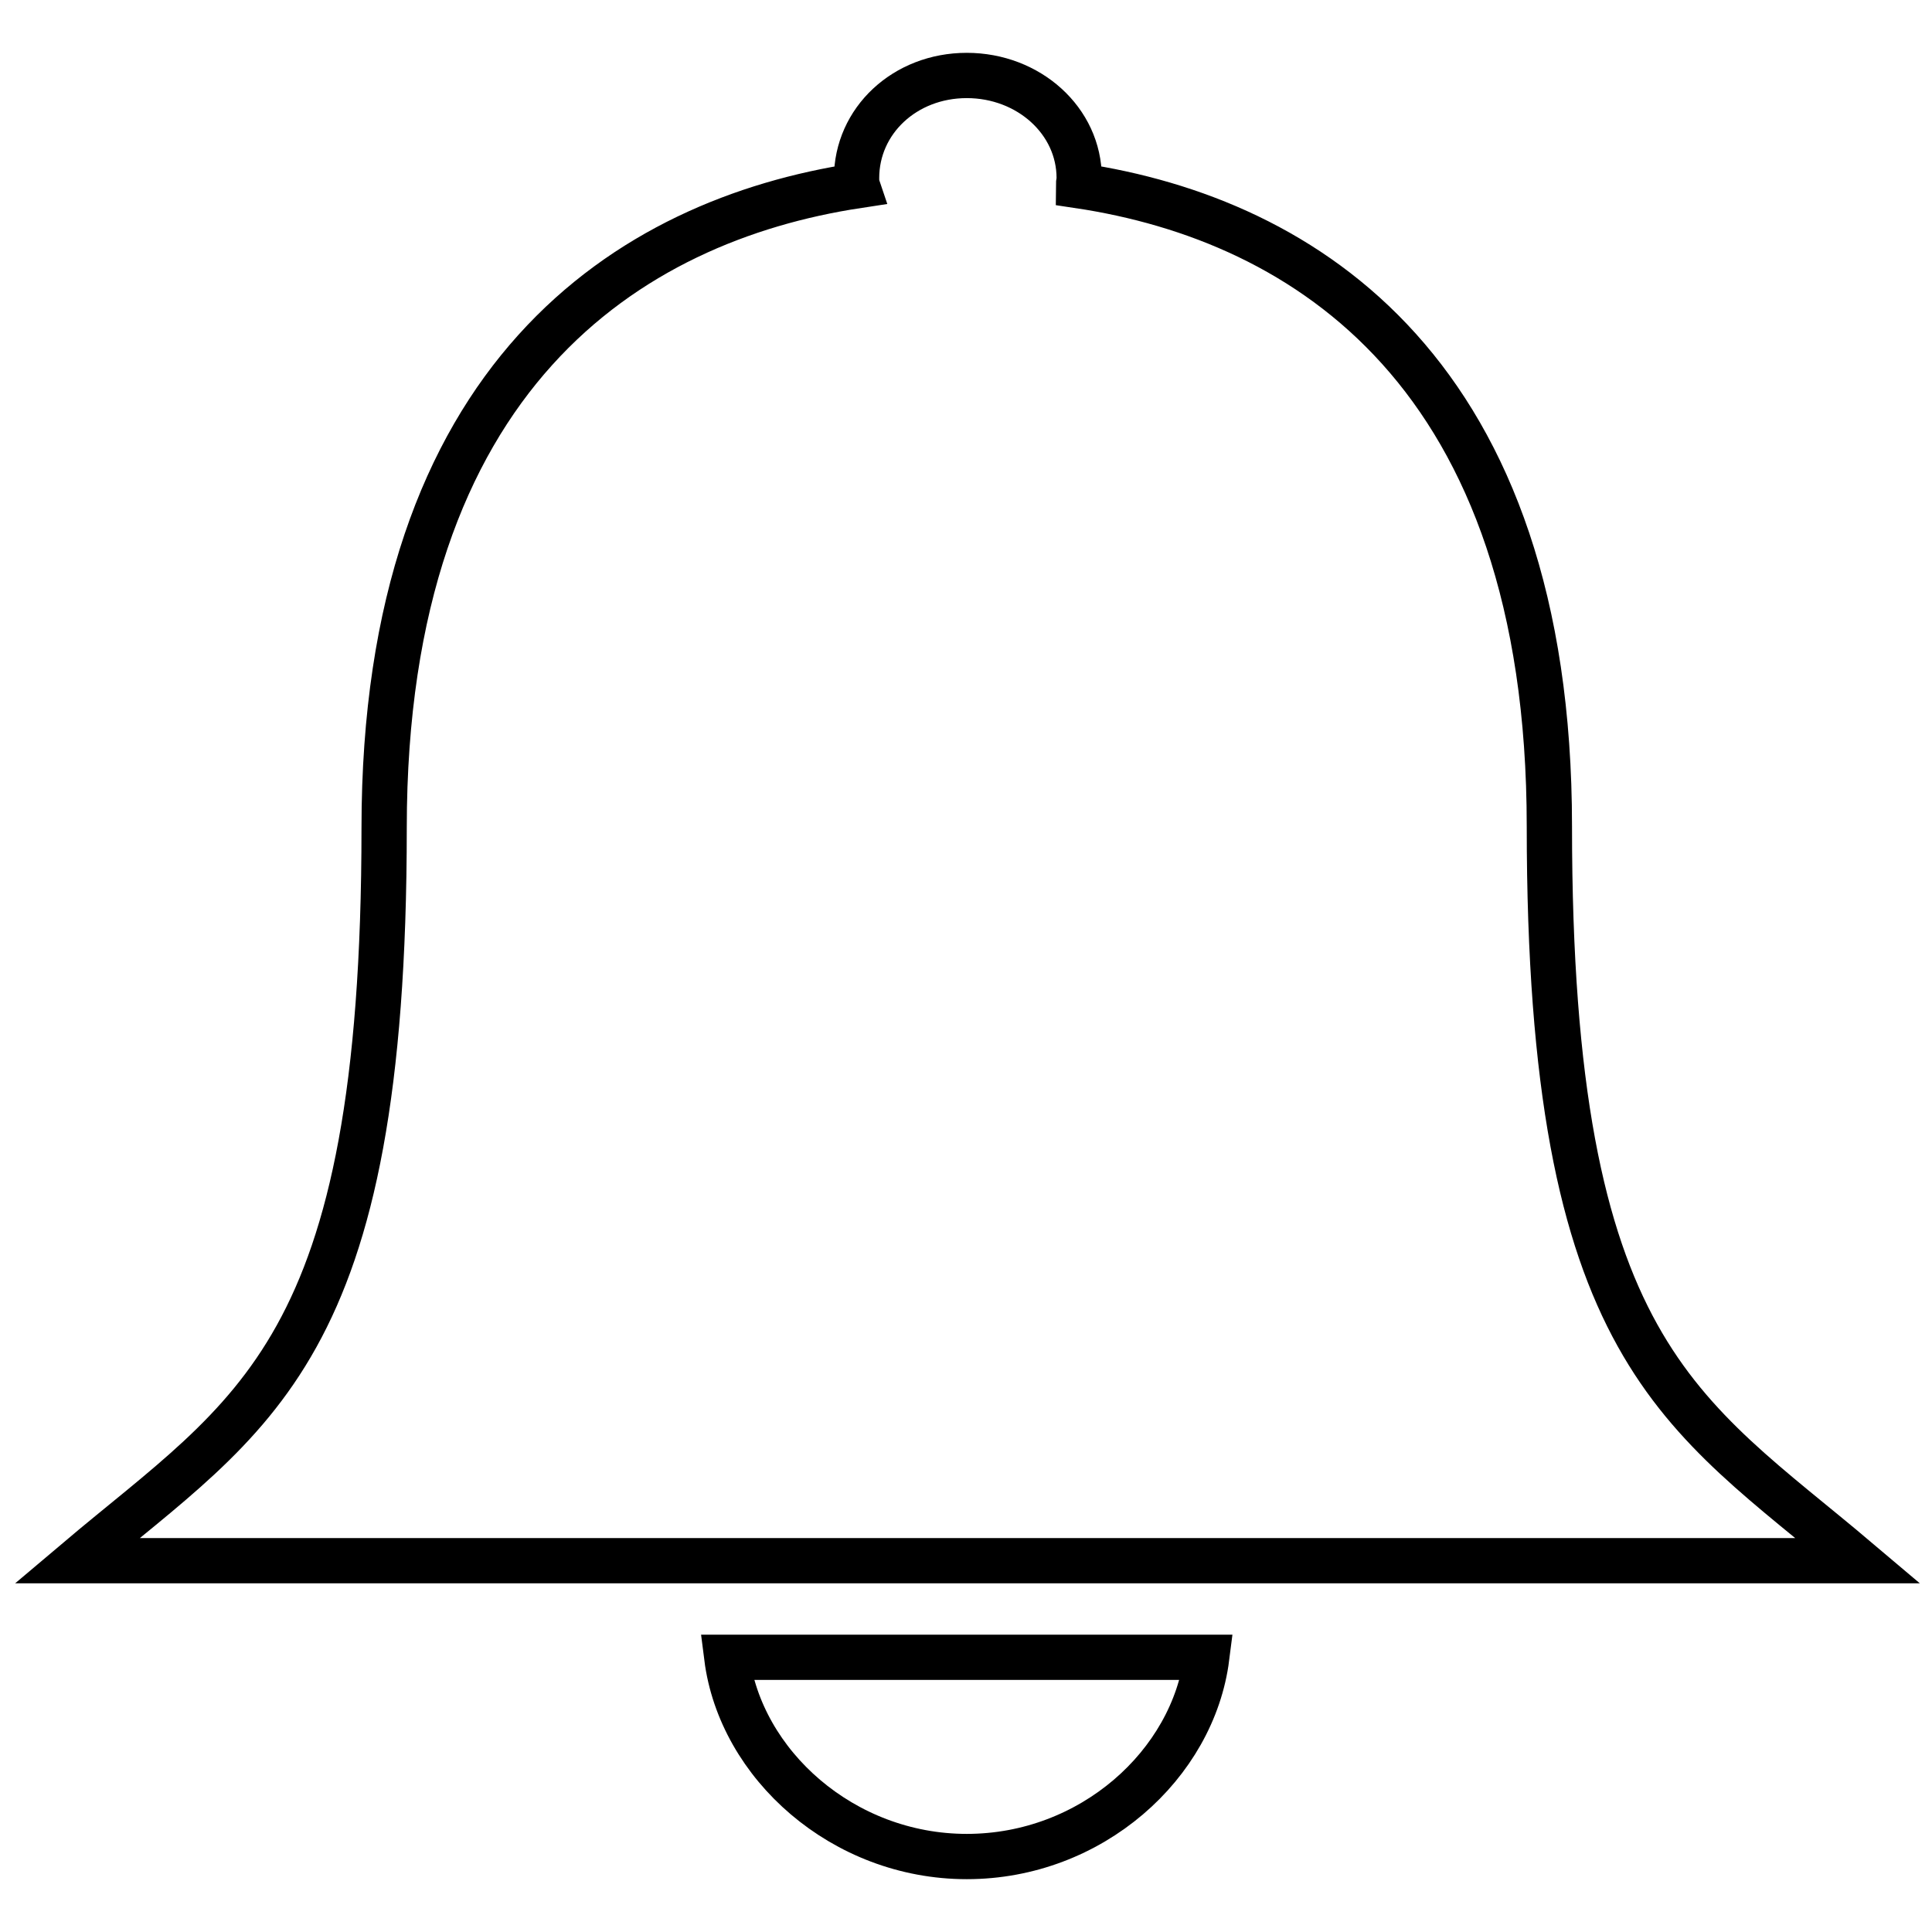 <?xml version="1.0" encoding="utf-8"?>
<!-- Svg Vector Icons : http://www.onlinewebfonts.com/icon -->
<!DOCTYPE svg PUBLIC "-//W3C//DTD SVG 1.1//EN" "http://www.w3.org/Graphics/SVG/1.1/DTD/svg11.dtd">
<svg version="1.1" xmlns="http://www.w3.org/2000/svg" xmlns:xlink="http://www.w3.org/1999/xlink" x="0px" y="0px" viewBox="0 0 256 256" enable-background="new 0 0 256 256" xml:space="preserve">
<g> <path stroke-width="6" fill-opacity="0" stroke="#000000"  d="M205.3,109.5c0-60-32.3-80.4-62.4-84.9c0-0.3,0.1-0.6,0.1-1c0-7.6-6.7-13.6-14.9-13.6s-14.6,6-14.6,13.6 c0,0.4,0,0.7,0.1,1c-30.2,4.6-62.7,25.1-62.7,85.1c0,69.9-17.4,77.4-40.7,97.1h236C222.8,187,205.3,179.4,205.3,109.5z M128.1,246 c16.5,0,30-12.2,31.8-26.4H96.3C98.1,233.8,111.7,246,128.1,246z"/></g>
</svg>